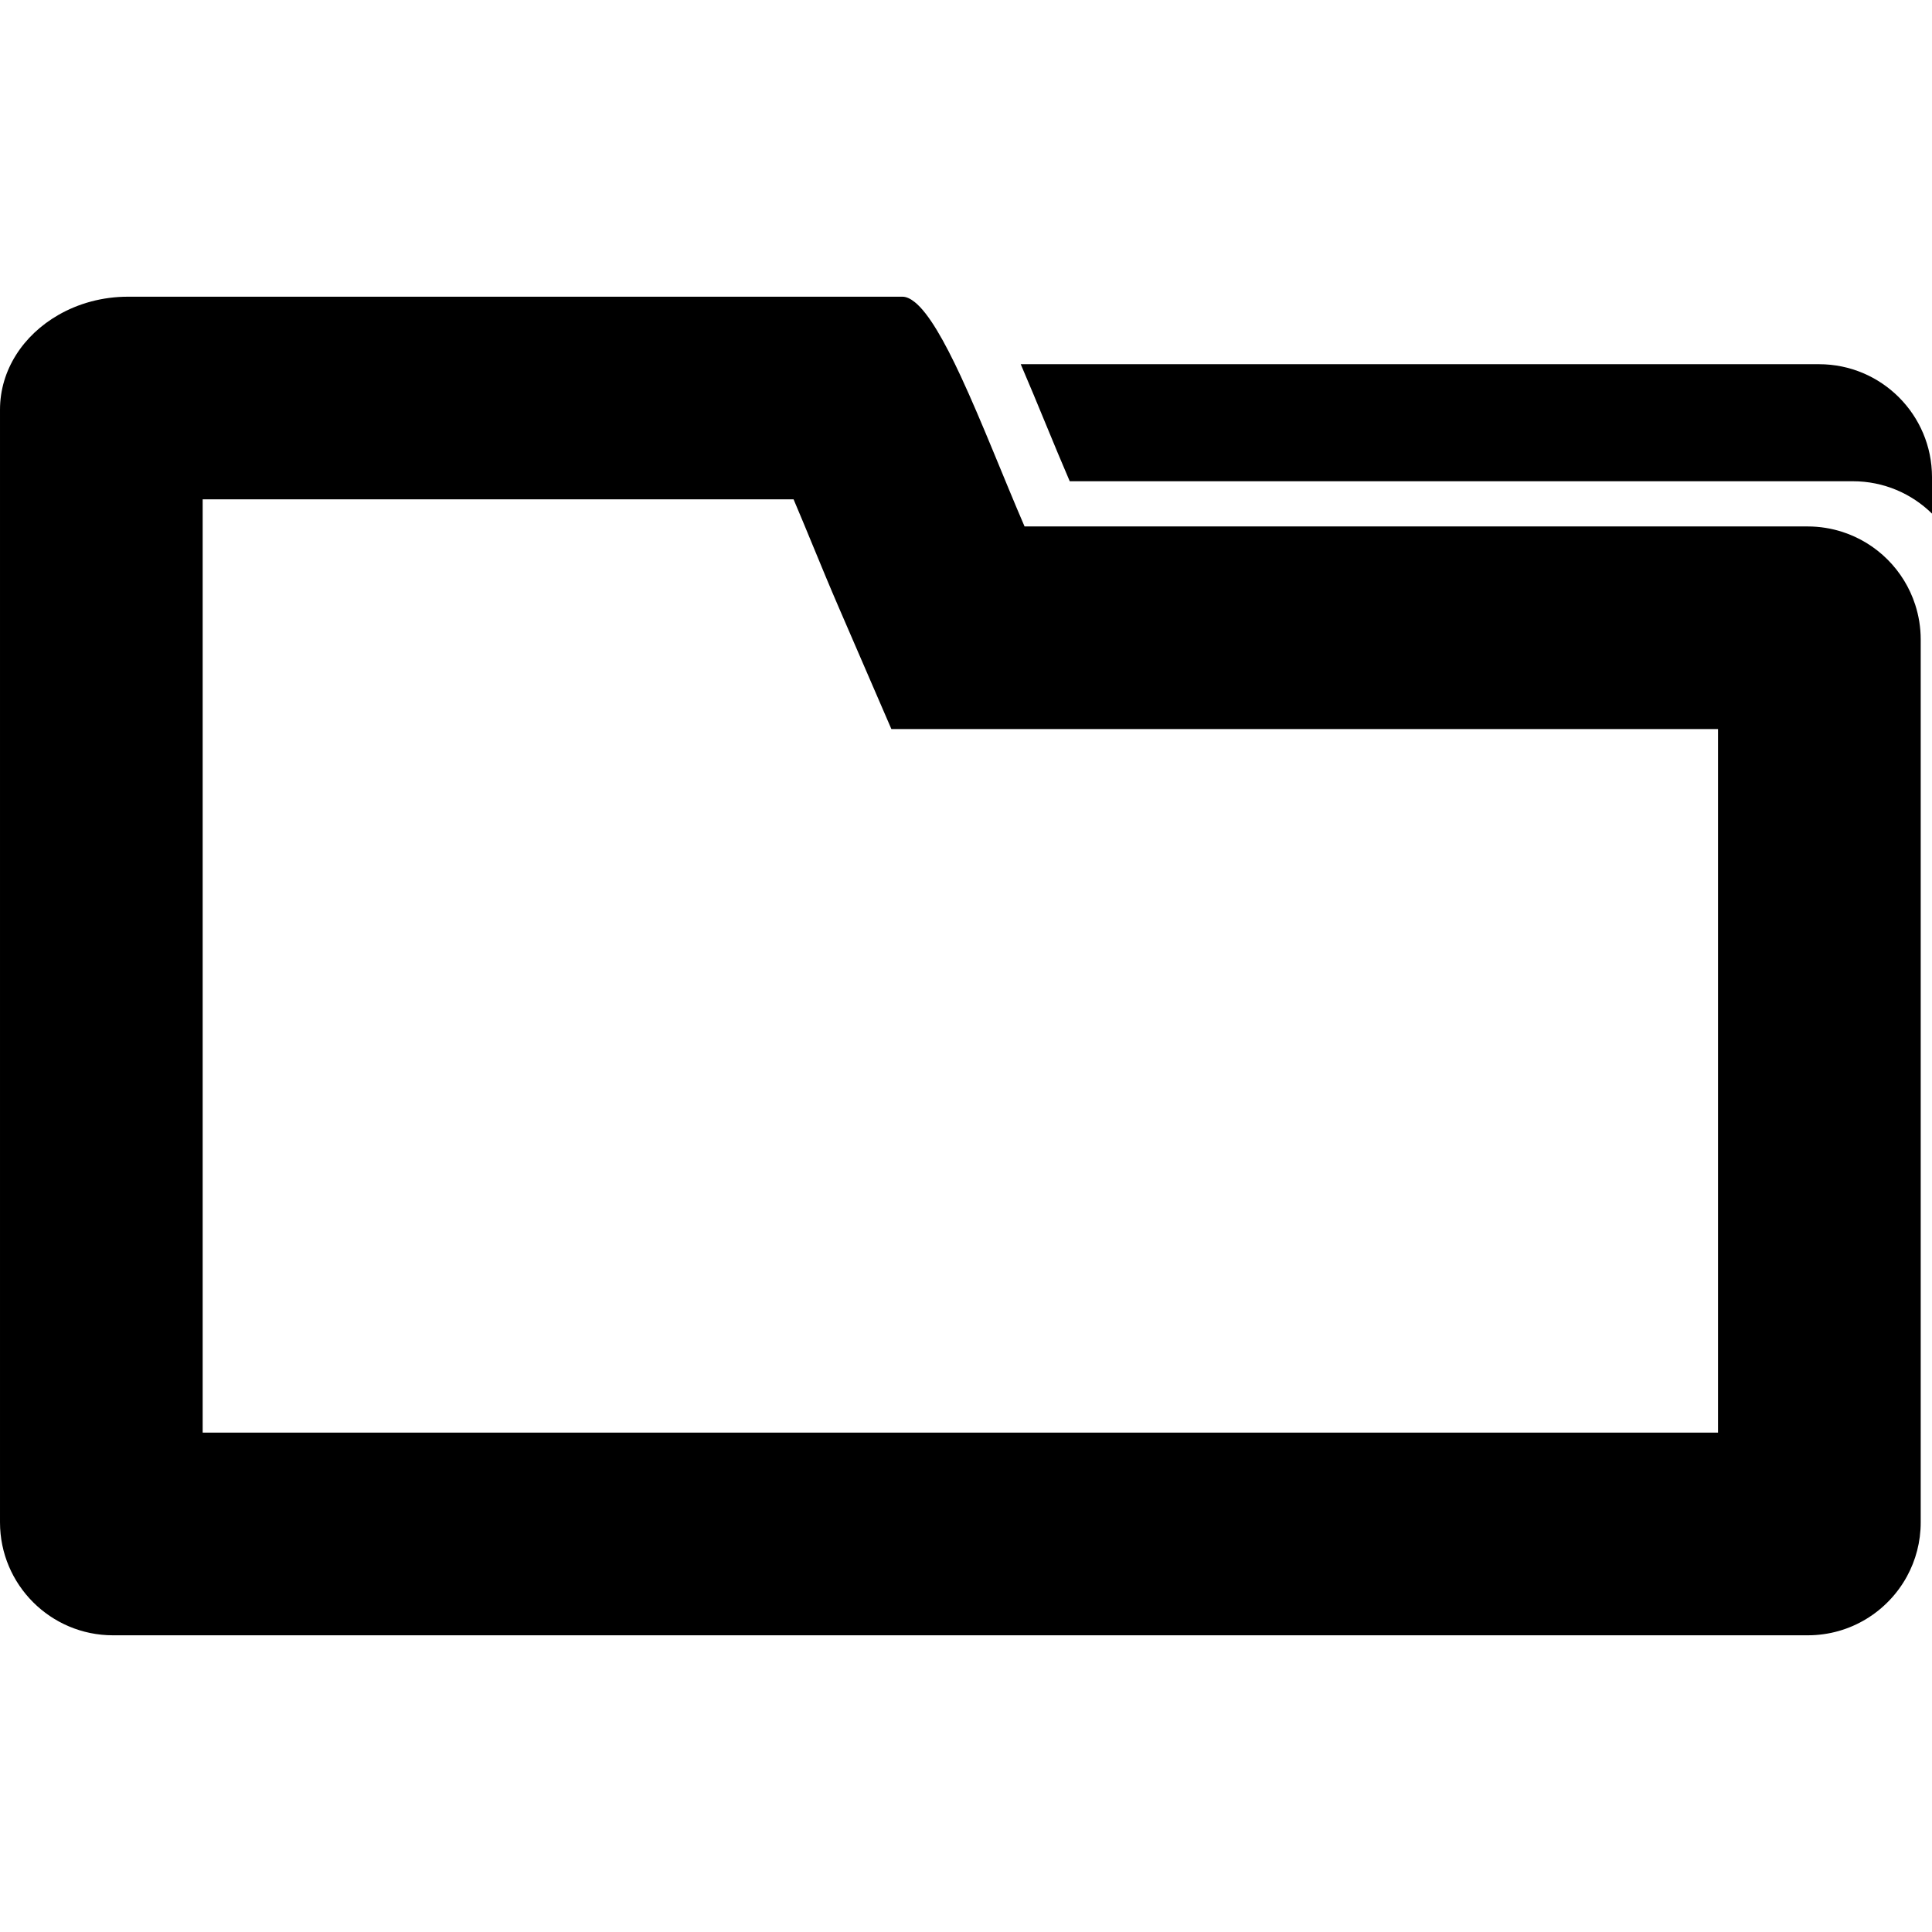 <?xml version="1.0" encoding="iso-8859-1"?>
<!-- Uploaded to: SVG Repo, www.svgrepo.com, Generator: SVG Repo Mixer Tools -->
<!DOCTYPE svg PUBLIC "-//W3C//DTD SVG 1.1//EN" "http://www.w3.org/Graphics/SVG/1.1/DTD/svg11.dtd">
<svg fill="#000000" version="1.1" id="Capa_1" xmlns="http://www.w3.org/2000/svg" xmlns:xlink="http://www.w3.org/1999/xlink" 
	 width="800px" height="800px" viewBox="0 0 583.401 583.402"
	 xml:space="preserve">
<g>
	<g>
		<path d="M549.288,109.979H308.228c4.994,11.585,10.049,24.358,14.798,35.343h236.495c9.303,0,17.729,3.733,23.881,9.773v-10.998
			C583.407,125.255,568.132,109.979,549.288,109.979z"/>
		<path d="M556.351,160.622c-3.305-1.065-6.817-1.652-10.472-1.652H312.261h-2.877c-6.175-14.278-12.864-31.604-19.266-45.368
			c-4.908-10.544-9.645-18.959-13.868-22.356c-1.297-1.046-2.552-1.652-3.746-1.652H38.654c-7.779,0-15,2.044-21.065,5.533
			C7.007,101.215,0,111.729,0,123.712v69.376v31.188v235.413c0,18.842,15.275,34.119,34.119,34.119h511.76
			c12.932,0,24.181-7.197,29.964-17.799c2.644-4.846,4.149-10.402,4.149-16.314V215.2v-22.099c0-3.654-0.588-7.173-1.652-10.471
			C574.979,172.201,566.761,163.982,556.351,160.622z M518.792,234.509v198.092H61.2V224.27v-31.188v-42.295h178.435
			c2.112,4.963,4.174,9.97,5.82,13.966c2.631,6.383,5.232,12.687,7.754,18.507l15.961,36.897h8.409h31.793h209.42V234.509z"/>
	</g>
</g>
</svg>